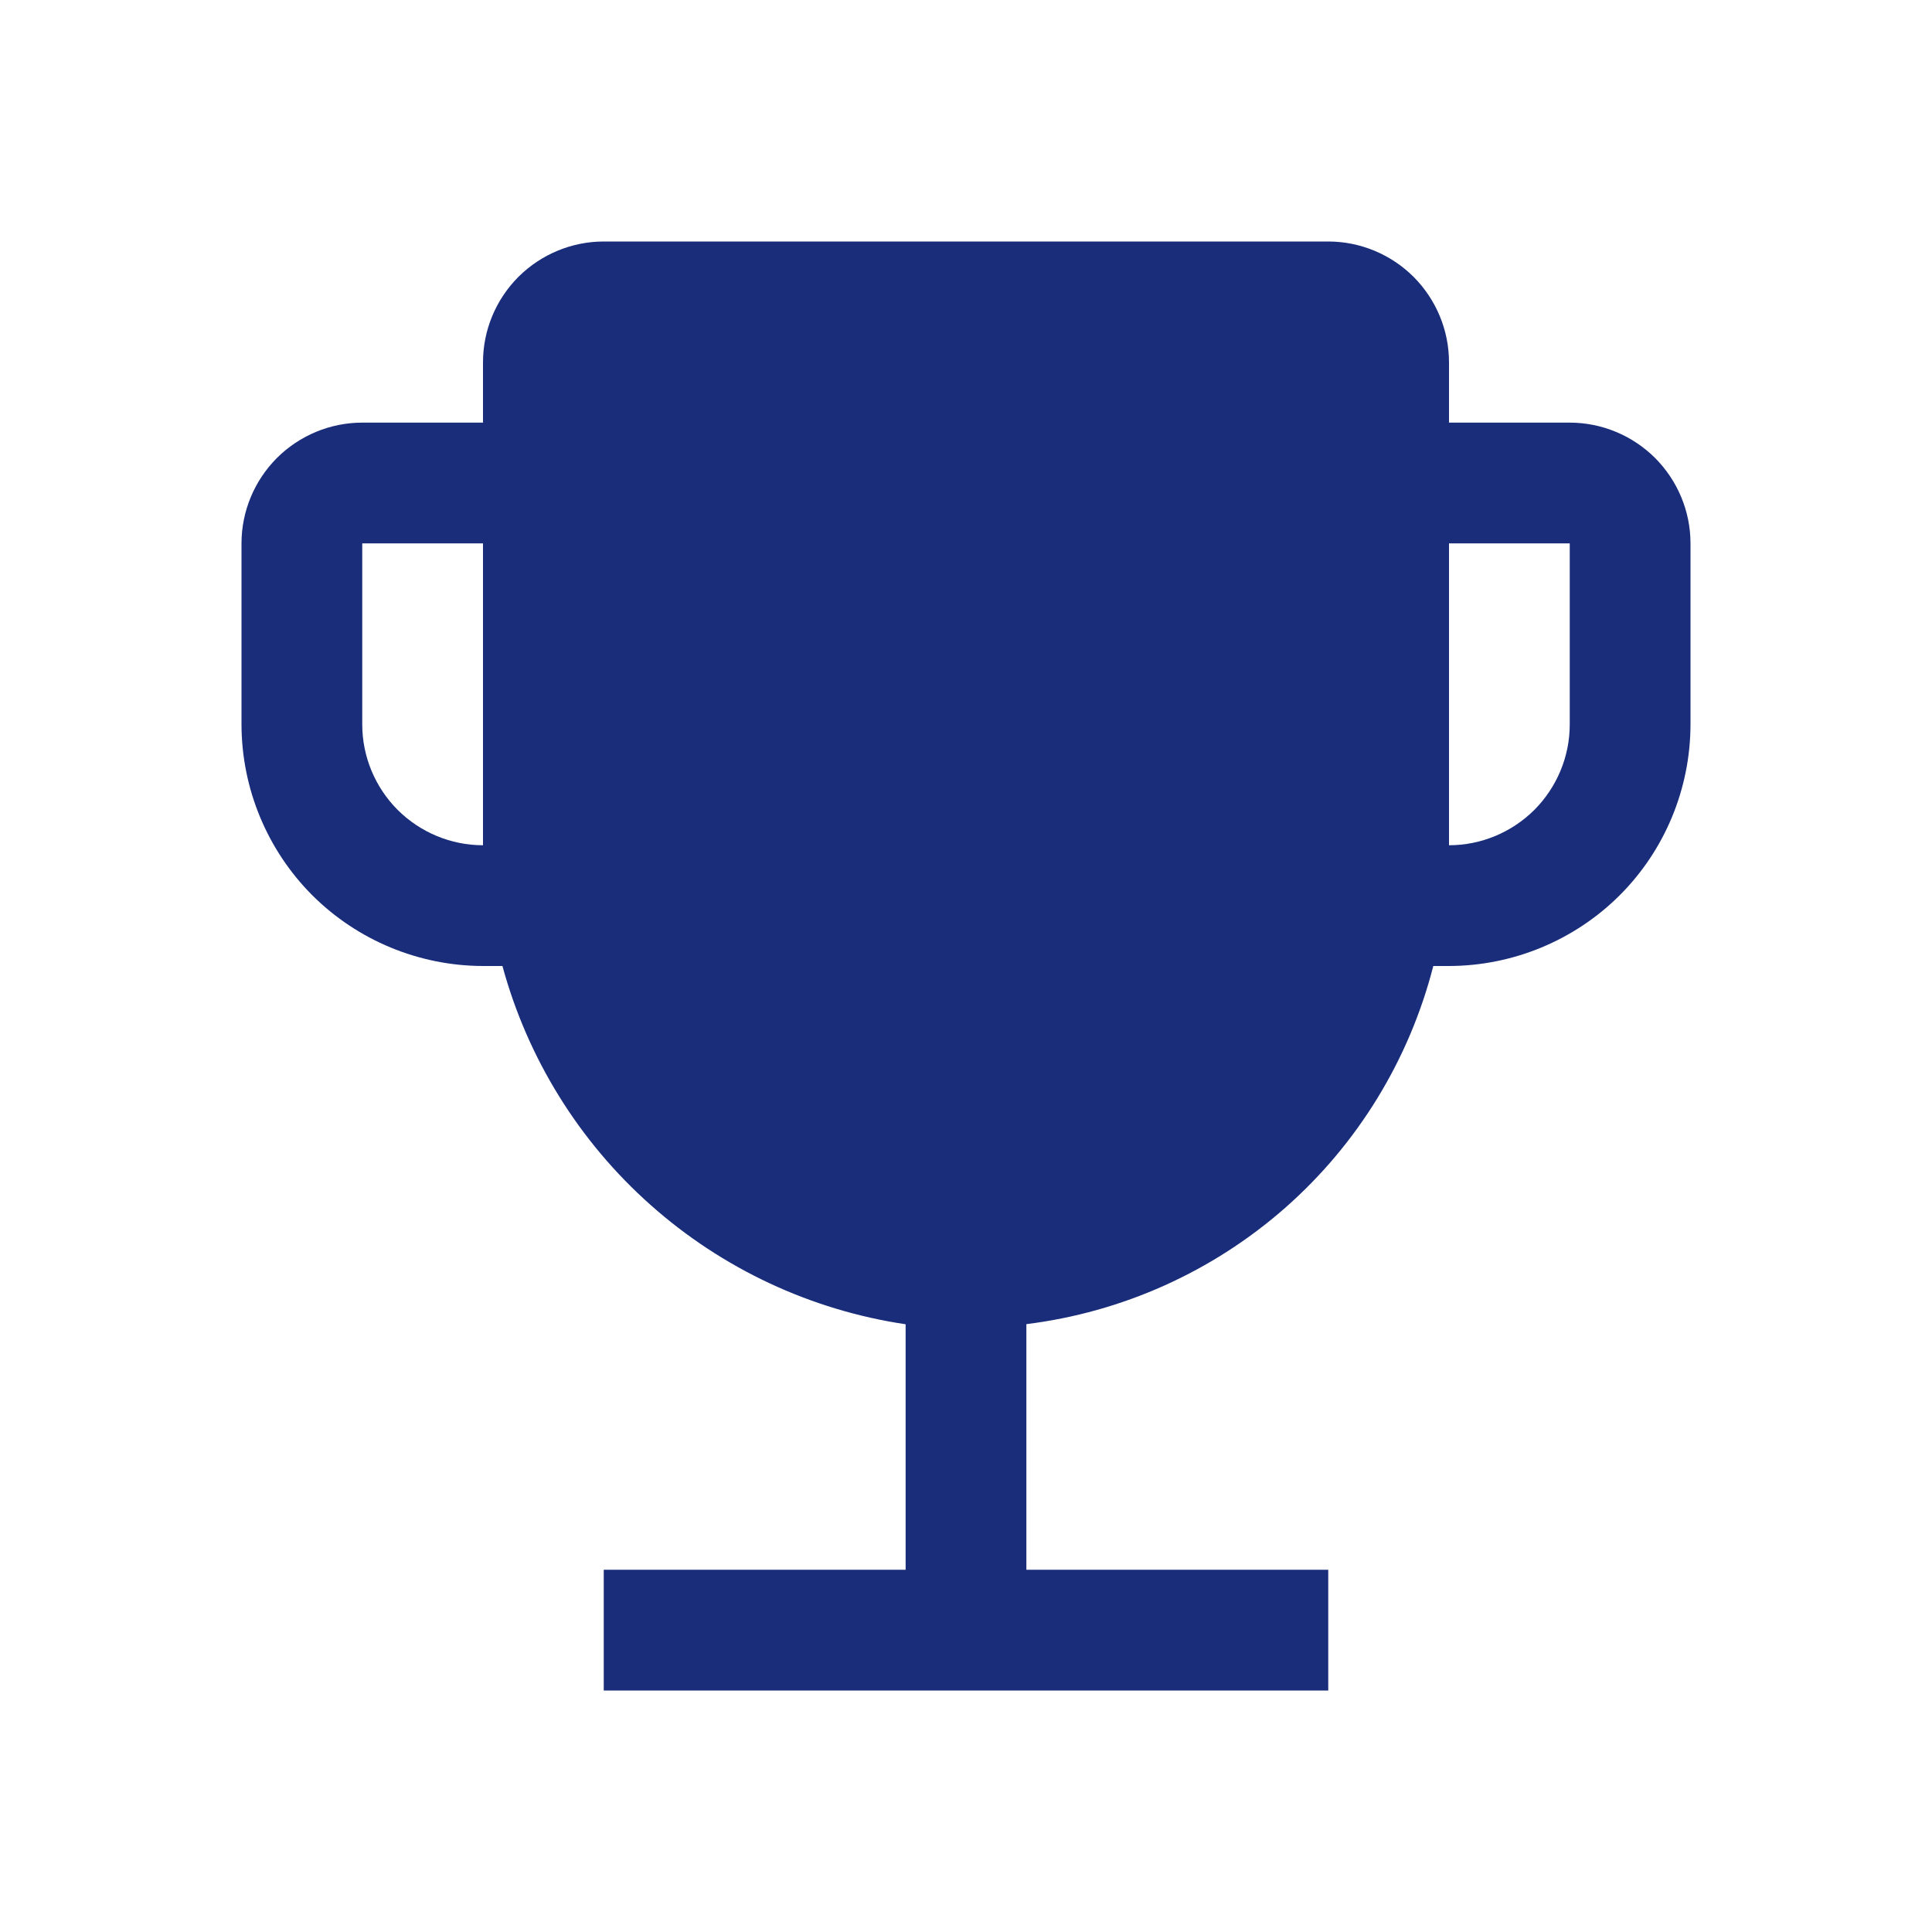 <?xml version="1.0" encoding="UTF-8"?> <svg xmlns="http://www.w3.org/2000/svg" width="16" height="16" viewBox="0 0 16 16" fill="none"><path d="M13 3.5H12V3C12 2.735 11.894 2.481 11.707 2.293C11.519 2.106 11.265 2 11 2H5C4.735 2 4.481 2.106 4.293 2.293C4.106 2.481 4 2.735 4 3V3.5H3C2.735 3.5 2.481 3.606 2.293 3.793C2.106 3.981 2 4.235 2 4.5V6C2.001 6.53 2.212 7.039 2.586 7.414C2.961 7.788 3.47 7.999 4 8H4.161C4.369 8.765 4.796 9.454 5.389 9.98C5.982 10.507 6.715 10.85 7.5 10.967V13H5V14H11V13H8.5V10.966C9.295 10.867 10.041 10.532 10.643 10.003C11.244 9.474 11.671 8.776 11.87 8H12C12.53 7.999 13.039 7.788 13.414 7.414C13.789 7.039 13.999 6.53 14 6V4.5C14 4.235 13.894 3.981 13.707 3.793C13.519 3.606 13.265 3.5 13 3.5V3.5ZM4 7C3.735 7 3.481 6.894 3.293 6.707C3.106 6.519 3 6.265 3 6V4.5H4V7ZM13 6C13 6.265 12.894 6.519 12.707 6.707C12.519 6.894 12.265 7 12 7V4.5H13V6Z" fill="#1A2D7A"></path></svg> 